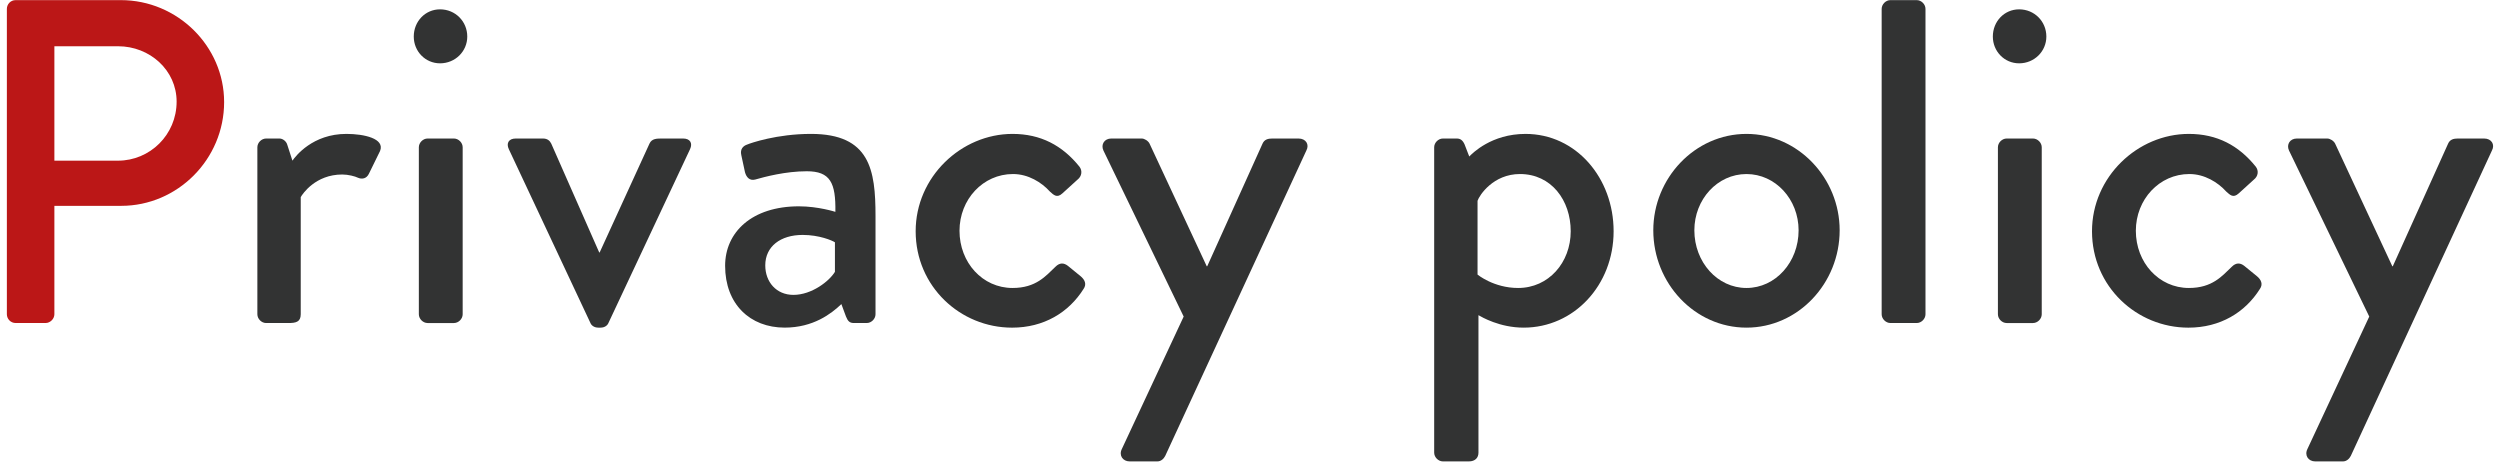 <?xml version="1.0" encoding="utf-8"?>
<!-- Generator: Adobe Illustrator 26.3.1, SVG Export Plug-In . SVG Version: 6.00 Build 0)  -->
<svg version="1.1" id="レイヤー_1" xmlns="http://www.w3.org/2000/svg" xmlns:xlink="http://www.w3.org/1999/xlink" x="0px"
	 y="0px" viewBox="0 0 184.252 34.016" style="enable-background:new 0 0 184.252 34.016;" xml:space="preserve">
<style type="text/css">
	.st0{fill:#BB1717;}
	.st1{fill:#323333;}
</style>
<g>
	<path class="st0" d="M0.506,0.655c0-0.34,0.271-0.646,0.646-0.646h7.751c4.182,0,7.615,3.399,7.615,7.514
		c0,4.215-3.434,7.648-7.581,7.648H4.008v7.989c0,0.34-0.307,0.646-0.646,0.646h-2.21c-0.374,0-0.646-0.307-0.646-0.646V0.655z
		 M8.7,11.841c2.346,0,4.317-1.904,4.317-4.352c0-2.312-1.972-4.08-4.317-4.08H4.008v8.432H8.7z"/>
	<path class="st1" d="M18.968,10.855c0-0.34,0.306-0.646,0.646-0.646H20.6c0.238,0,0.51,0.204,0.578,0.476l0.374,1.156
		c0.237-0.34,1.495-1.972,3.978-1.972c1.291,0,2.855,0.34,2.481,1.258l-0.816,1.665c-0.17,0.374-0.51,0.442-0.815,0.307
		c-0.204-0.103-0.714-0.238-1.156-0.238c-1.972,0-2.924,1.428-3.06,1.666v8.635c0,0.578-0.374,0.646-0.918,0.646h-1.632
		c-0.34,0-0.646-0.307-0.646-0.646V10.855z"/>
	<path class="st1" d="M30.495,2.695c0-1.122,0.85-2.006,1.937-2.006c1.122,0,2.006,0.884,2.006,2.006
		c0,1.088-0.884,1.972-2.006,1.972C31.344,4.667,30.495,3.783,30.495,2.695z M30.869,10.855c0-0.34,0.306-0.646,0.646-0.646h1.938
		c0.34,0,0.646,0.306,0.646,0.646v12.307c0,0.34-0.306,0.646-0.646,0.646h-1.938c-0.34,0-0.646-0.307-0.646-0.646V10.855z"/>
	<path class="st1" d="M37.499,10.99c-0.204-0.441,0-0.781,0.51-0.781h2.006c0.34,0,0.51,0.17,0.612,0.374l3.535,8.022h0.034
		l3.672-8.022c0.17-0.374,0.544-0.374,0.918-0.374h1.563c0.51,0,0.714,0.34,0.51,0.781l-6.018,12.817
		c-0.067,0.17-0.271,0.34-0.577,0.34h-0.17c-0.307,0-0.511-0.17-0.578-0.34L37.499,10.99z"/>
	<path class="st1" d="M58.882,15.206c1.428,0,2.686,0.408,2.686,0.408c0.034-2.142-0.374-2.992-2.107-2.992
		c-1.563,0-3.094,0.408-3.808,0.612c-0.408,0.102-0.646-0.17-0.748-0.544l-0.271-1.258c-0.103-0.442,0.136-0.68,0.441-0.782
		c0.238-0.102,2.176-0.781,4.691-0.781c4.352,0,4.76,2.651,4.76,6.051v7.241c0,0.34-0.306,0.646-0.646,0.646h-0.952
		c-0.306,0-0.442-0.137-0.578-0.477l-0.34-0.918c-0.748,0.714-2.074,1.734-4.182,1.734c-2.55,0-4.386-1.734-4.386-4.556
		C53.443,17.11,55.415,15.206,58.882,15.206z M58.475,21.733c1.359,0,2.651-1.02,3.06-1.699v-2.176
		c-0.204-0.137-1.156-0.544-2.38-0.544c-1.632,0-2.754,0.85-2.754,2.243C56.401,20.781,57.216,21.733,58.475,21.733z"/>
	<path class="st1" d="M74.625,9.869c2.074,0,3.672,0.85,4.93,2.413c0.238,0.307,0.17,0.714-0.136,0.952l-1.122,1.02
		c-0.408,0.374-0.646,0.103-0.918-0.136c-0.612-0.68-1.598-1.292-2.72-1.292c-2.21,0-3.943,1.87-3.943,4.182
		c0,2.346,1.699,4.216,3.909,4.216c1.733,0,2.448-0.884,3.162-1.563c0.306-0.307,0.611-0.307,0.918-0.068l0.917,0.748
		c0.341,0.271,0.477,0.611,0.238,0.952c-1.088,1.733-2.924,2.855-5.27,2.855c-3.808,0-7.105-3.025-7.105-7.105
		C67.485,13.03,70.851,9.869,74.625,9.869z"/>
	<path class="st1" d="M81.323,11.093c-0.204-0.442,0.068-0.884,0.578-0.884h2.243c0.204,0,0.477,0.17,0.578,0.374l4.216,9.043h0.034
		l4.079-9.043c0.137-0.307,0.408-0.374,0.714-0.374h1.938c0.544,0,0.815,0.441,0.577,0.884L85.878,33.599
		c-0.103,0.204-0.306,0.407-0.578,0.407h-2.04c-0.51,0-0.815-0.441-0.578-0.917l4.556-9.758L81.323,11.093z"/>
	<path class="st1" d="M108.964,33.36c0,0.374-0.238,0.646-0.714,0.646h-1.904c-0.34,0-0.646-0.306-0.646-0.646V10.855
		c0-0.34,0.306-0.646,0.646-0.646h1.021c0.271,0,0.441,0.136,0.577,0.441l0.341,0.884c0.237-0.237,1.632-1.665,4.147-1.665
		c3.739,0,6.493,3.264,6.493,7.173c0,3.978-2.924,7.105-6.63,7.105c-1.768,0-3.094-0.782-3.331-0.918V33.36z M111.888,21.224
		c2.243,0,3.875-1.87,3.875-4.182c0-2.277-1.428-4.216-3.739-4.216c-1.972,0-2.992,1.564-3.128,1.972v5.439
		C108.896,20.237,110.086,21.224,111.888,21.224z"/>
	<path class="st1" d="M128.717,9.869c3.808,0,6.867,3.264,6.867,7.104c0,3.91-3.06,7.174-6.867,7.174s-6.868-3.264-6.868-7.174
		C121.849,13.133,124.91,9.869,128.717,9.869z M128.717,21.224c2.142,0,3.841-1.904,3.841-4.25c0-2.277-1.699-4.147-3.841-4.147
		c-2.143,0-3.842,1.87-3.842,4.147C124.876,19.319,126.575,21.224,128.717,21.224z"/>
	<path class="st1" d="M138.68,0.655c0-0.34,0.306-0.646,0.646-0.646h1.938c0.34,0,0.646,0.306,0.646,0.646v22.506
		c0,0.34-0.306,0.646-0.646,0.646h-1.938c-0.34,0-0.646-0.307-0.646-0.646V0.655z"/>
	<path class="st1" d="M146.874,2.695c0-1.122,0.85-2.006,1.938-2.006c1.122,0,2.006,0.884,2.006,2.006
		c0,1.088-0.884,1.972-2.006,1.972C147.723,4.667,146.874,3.783,146.874,2.695z M147.248,10.855c0-0.34,0.306-0.646,0.646-0.646
		h1.938c0.34,0,0.646,0.306,0.646,0.646v12.307c0,0.34-0.306,0.646-0.646,0.646h-1.938c-0.34,0-0.646-0.307-0.646-0.646V10.855z"/>
	<path class="st1" d="M161.322,9.869c2.074,0,3.672,0.85,4.93,2.413c0.238,0.307,0.17,0.714-0.136,0.952l-1.122,1.02
		c-0.408,0.374-0.646,0.103-0.918-0.136c-0.612-0.68-1.598-1.292-2.72-1.292c-2.21,0-3.943,1.87-3.943,4.182
		c0,2.346,1.699,4.216,3.909,4.216c1.733,0,2.448-0.884,3.162-1.563c0.306-0.307,0.611-0.307,0.918-0.068l0.917,0.748
		c0.341,0.271,0.477,0.611,0.238,0.952c-1.088,1.733-2.924,2.855-5.27,2.855c-3.808,0-7.105-3.025-7.105-7.105
		C154.182,13.03,157.548,9.869,161.322,9.869z"/>
	<path class="st1" d="M168.701,11.093c-0.204-0.442,0.068-0.884,0.578-0.884h2.243c0.204,0,0.477,0.17,0.578,0.374l4.216,9.043
		h0.034l4.079-9.043c0.136-0.307,0.408-0.374,0.714-0.374h1.938c0.544,0,0.815,0.441,0.577,0.884l-10.402,22.506
		c-0.103,0.204-0.307,0.407-0.578,0.407h-2.04c-0.51,0-0.815-0.441-0.578-0.917l4.556-9.758L168.701,11.093z"/>
</g>
</svg>
